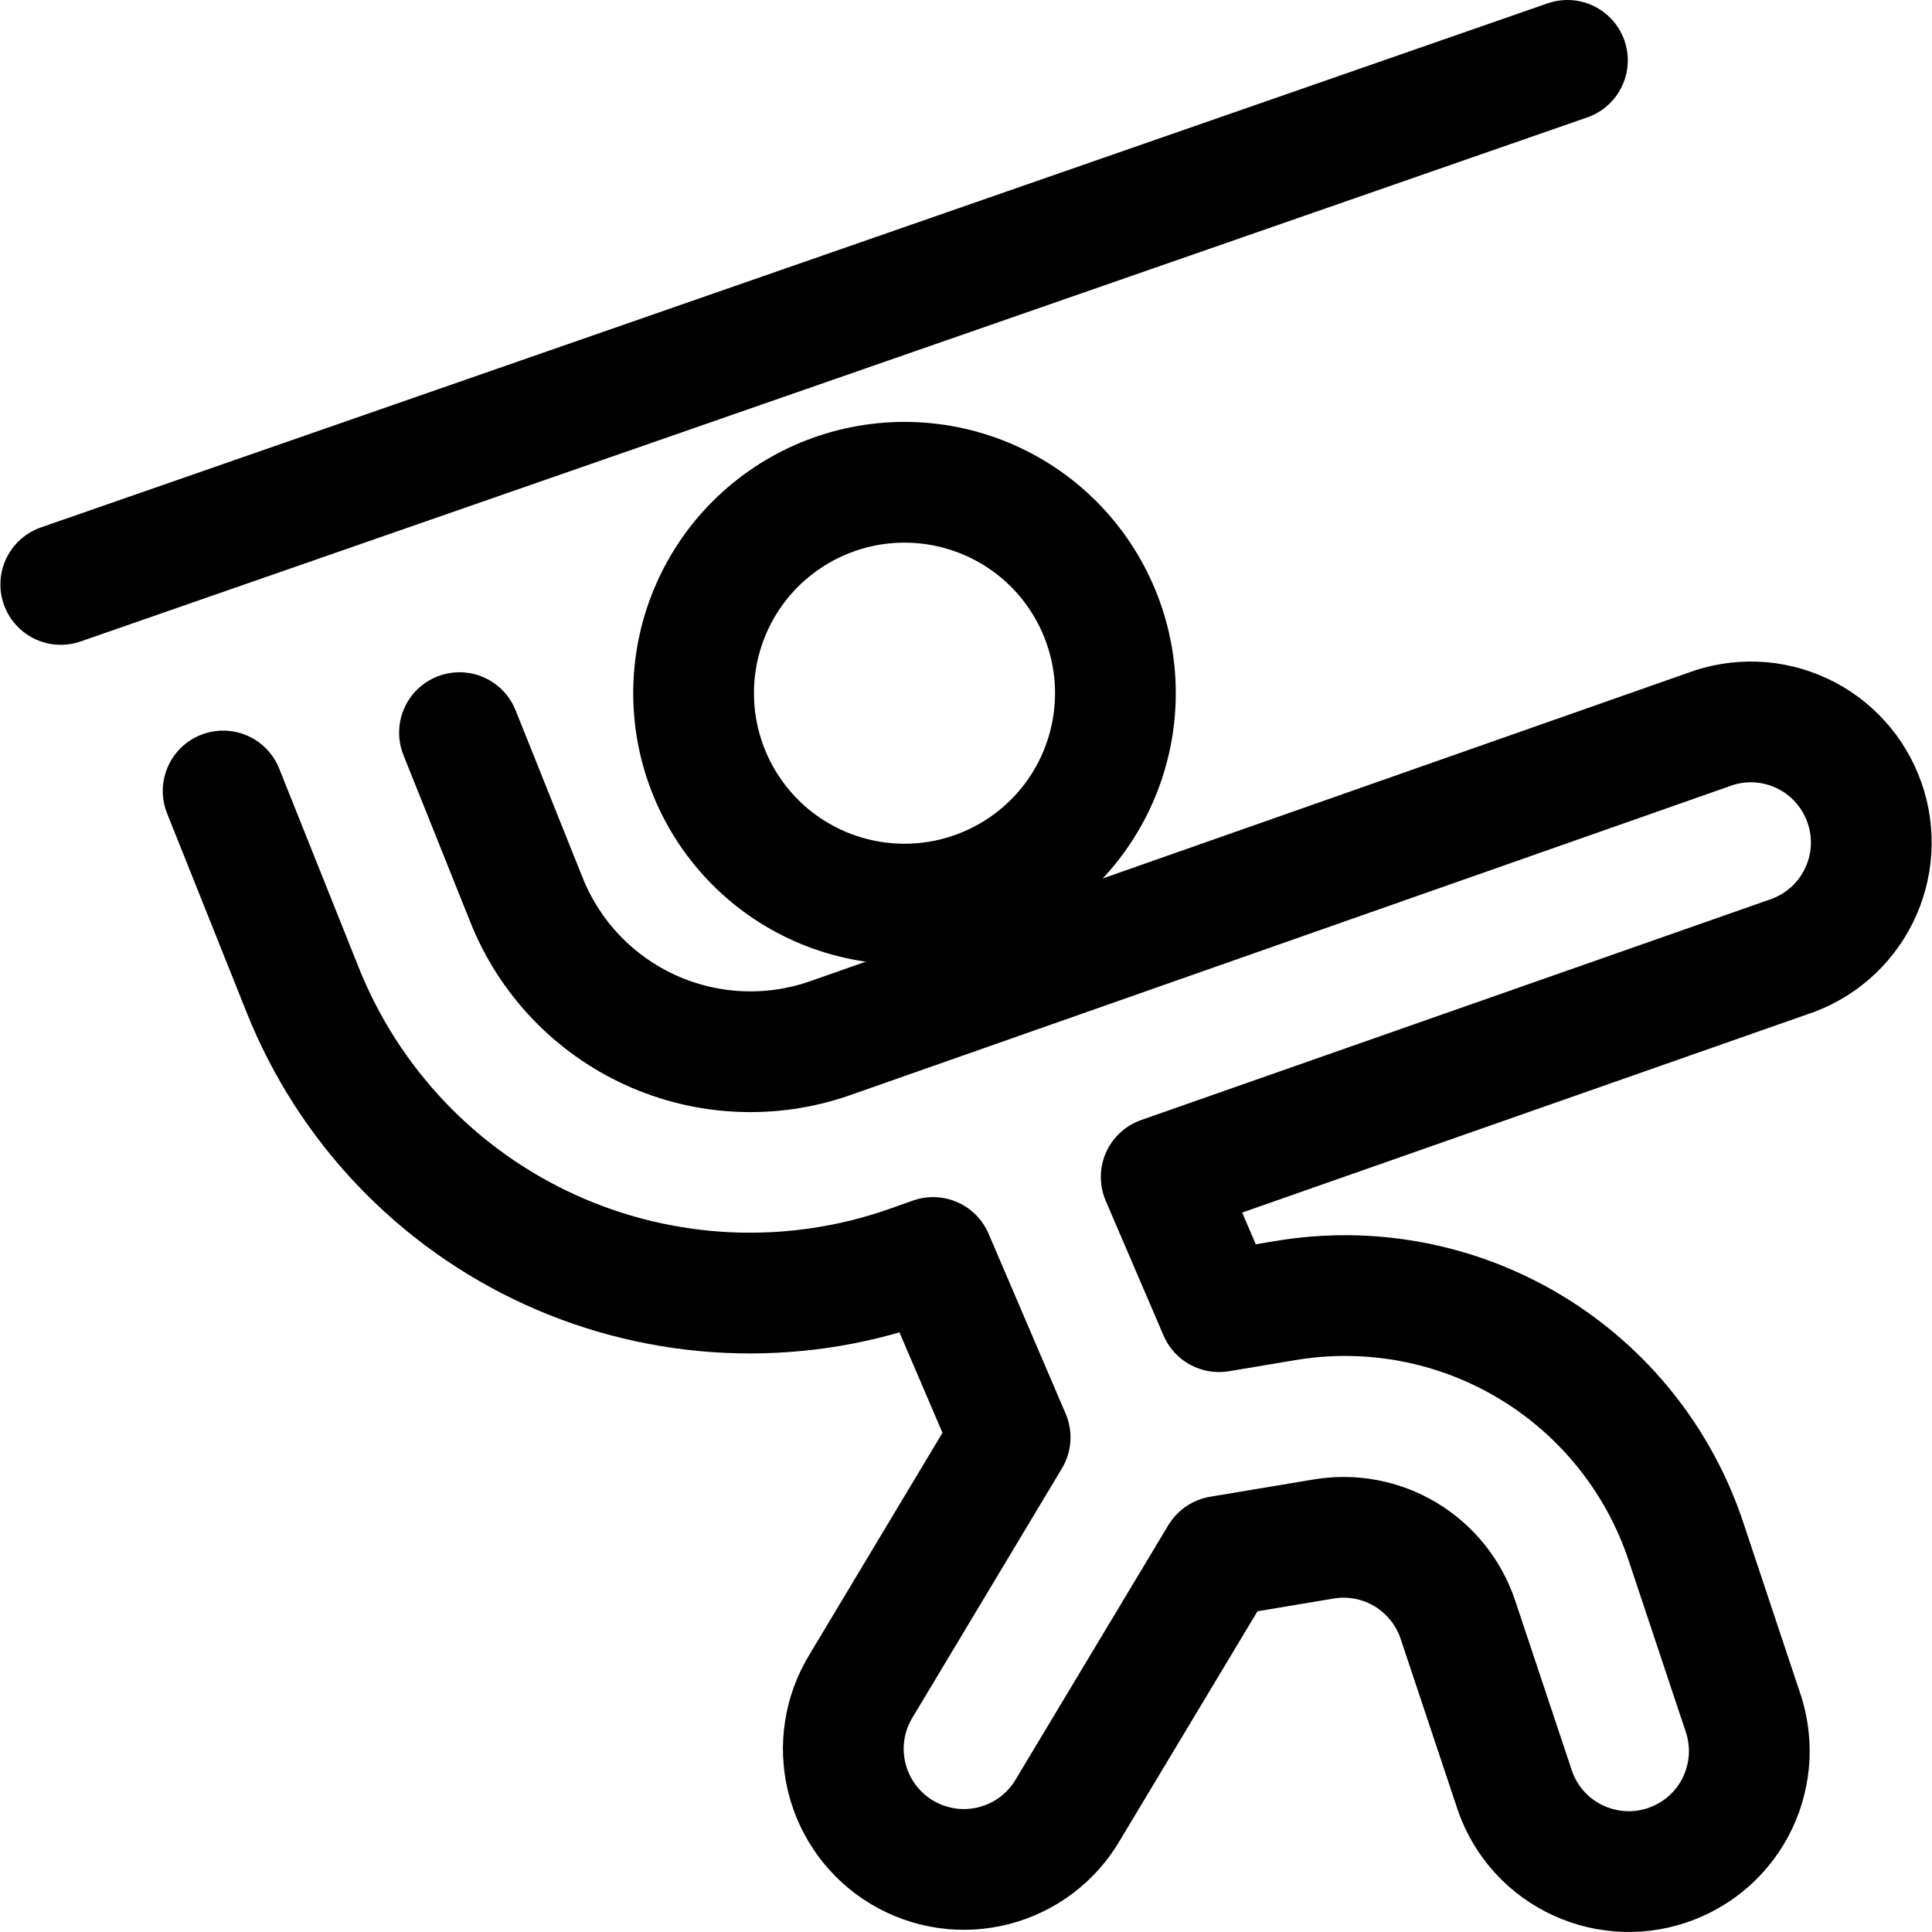 <svg xmlns="http://www.w3.org/2000/svg" fill="none" viewBox="0 0 24 24" id="Athletics-Javelin-Throwing--Streamline-Ultimate"><desc>Athletics Javelin Throwing Streamline Icon: https://streamlinehq.com</desc><path stroke="#000000" stroke-linecap="round" stroke-linejoin="round" d="M8.616 8.611c0 0.695 0.276 1.361 0.767 1.853 0.491 0.491 1.158 0.767 1.853 0.767 0.695 0 1.361 -0.276 1.853 -0.767 0.491 -0.491 0.767 -1.158 0.767 -1.853 0 -0.695 -0.276 -1.361 -0.767 -1.853 -0.491 -0.491 -1.158 -0.767 -1.853 -0.767 -0.695 0 -1.361 0.276 -1.853 0.767 -0.491 0.491 -0.767 1.158 -0.767 1.853Z" stroke-width="1.5"></path><path stroke="#000000" stroke-linecap="round" stroke-linejoin="round" d="M0.755 7.26 19.471 0.75" stroke-width="1.5"></path><path stroke="#000000" stroke-linecap="round" stroke-linejoin="round" d="m2.772 9.826 0.987 2.469c0.571 1.433 1.673 2.591 3.077 3.23 1.404 0.639 3.001 0.712 4.456 0.202l0.299 -0.106 0.957 2.235 -1.851 3.086c-0.103 0.169 -0.173 0.356 -0.203 0.552 -0.031 0.196 -0.022 0.395 0.025 0.587 0.047 0.192 0.132 0.373 0.249 0.532s0.265 0.294 0.435 0.396c0.17 0.102 0.358 0.169 0.554 0.198 0.196 0.029 0.395 0.018 0.587 -0.031 0.192 -0.049 0.372 -0.135 0.53 -0.254 0.158 -0.119 0.291 -0.268 0.391 -0.439l1.891 -3.15 1.287 -0.215c0.351 -0.059 0.712 0.009 1.017 0.192 0.305 0.183 0.535 0.469 0.649 0.806l0.689 2.065c0.058 0.192 0.153 0.371 0.281 0.526 0.128 0.155 0.286 0.282 0.464 0.374 0.178 0.092 0.373 0.148 0.573 0.164 0.2 0.016 0.401 -0.009 0.592 -0.073 0.19 -0.064 0.366 -0.165 0.516 -0.297 0.15 -0.133 0.273 -0.294 0.359 -0.475 0.087 -0.181 0.136 -0.378 0.146 -0.578 0.009 -0.2 -0.022 -0.401 -0.091 -0.589l-0.687 -2.062c-0.333 -1.019 -1.021 -1.884 -1.939 -2.437 -0.918 -0.553 -2.005 -0.757 -3.061 -0.575l-0.808 0.135 -0.718 -1.673 7.786 -2.731c0.19 -0.062 0.365 -0.161 0.516 -0.291 0.151 -0.131 0.275 -0.29 0.363 -0.469 0.089 -0.179 0.141 -0.374 0.153 -0.573 0.012 -0.199 -0.015 -0.399 -0.082 -0.587 -0.066 -0.188 -0.169 -0.362 -0.303 -0.51 -0.134 -0.148 -0.296 -0.268 -0.477 -0.352 -0.181 -0.084 -0.377 -0.132 -0.576 -0.139 -0.2 -0.007 -0.398 0.025 -0.585 0.096L10.306 12.899c-0.728 0.253 -1.526 0.216 -2.227 -0.104 -0.701 -0.32 -1.252 -0.898 -1.538 -1.614l-0.833 -2.08" stroke-width="1.5"></path></svg>